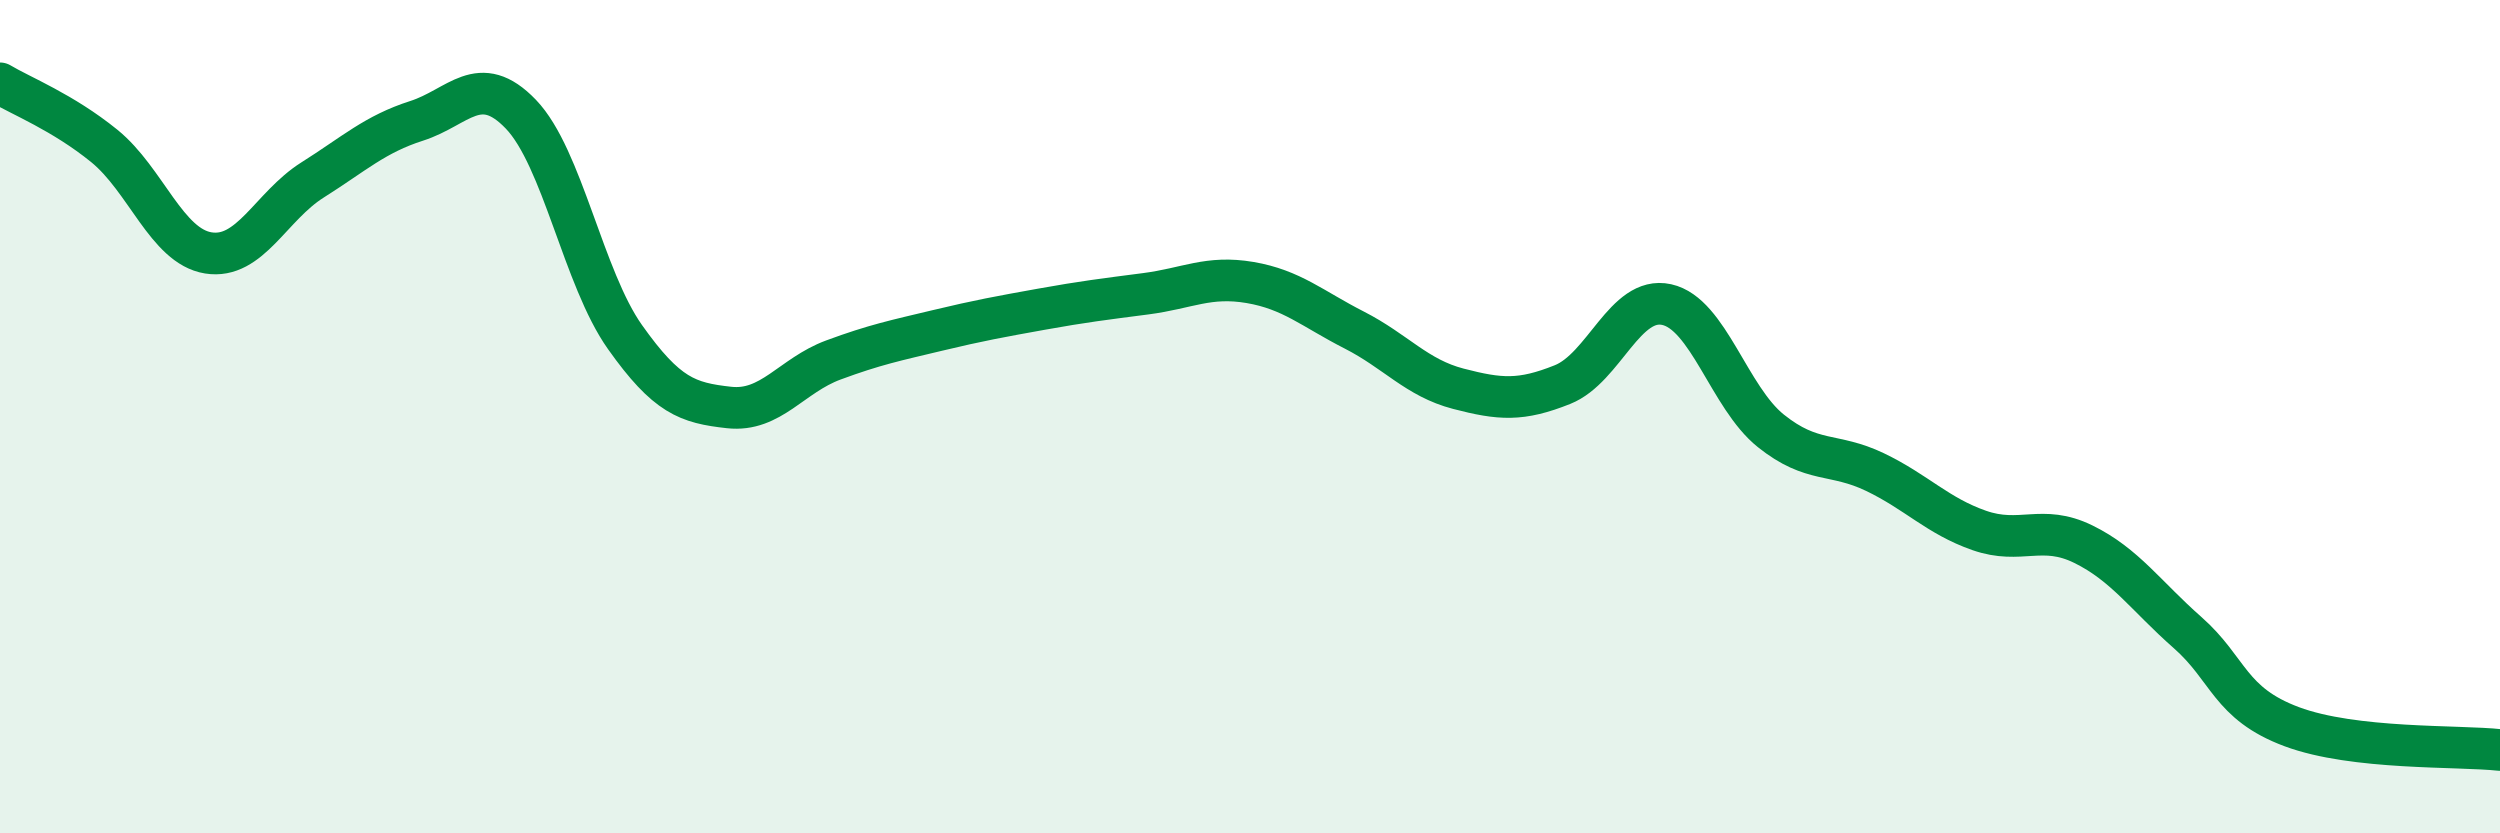 
    <svg width="60" height="20" viewBox="0 0 60 20" xmlns="http://www.w3.org/2000/svg">
      <path
        d="M 0,2 C 0.5,2.3 1.5,2.69 2.5,3.5 C 3.5,4.31 4,5.91 5,6.07 C 6,6.23 6.5,4.95 7.5,4.32 C 8.5,3.69 9,3.22 10,2.9 C 11,2.58 11.5,1.7 12.5,2.74 C 13.5,3.78 14,6.68 15,8.09 C 16,9.5 16.5,9.67 17.5,9.78 C 18.5,9.89 19,9.01 20,8.64 C 21,8.27 21.5,8.17 22.5,7.93 C 23.5,7.69 24,7.6 25,7.42 C 26,7.24 26.5,7.18 27.5,7.05 C 28.5,6.92 29,6.61 30,6.78 C 31,6.95 31.5,7.41 32.5,7.92 C 33.5,8.43 34,9.07 35,9.33 C 36,9.59 36.5,9.63 37.5,9.23 C 38.5,8.83 39,7.09 40,7.31 C 41,7.53 41.5,9.54 42.5,10.34 C 43.5,11.14 44,10.85 45,11.33 C 46,11.81 46.5,12.38 47.5,12.73 C 48.5,13.08 49,12.57 50,13.06 C 51,13.55 51.5,14.3 52.5,15.18 C 53.5,16.06 53.5,16.88 55,17.44 C 56.5,18 59,17.89 60,18L60 20L0 20Z"
        fill="#008740"
        opacity="0.1"
        stroke-linecap="round"
        stroke-linejoin="round"
      />
      <path
        d="M 0,2 C 0.5,2.3 1.5,2.69 2.5,3.5 C 3.5,4.31 4,5.91 5,6.07 C 6,6.23 6.5,4.95 7.5,4.32 C 8.5,3.69 9,3.22 10,2.9 C 11,2.58 11.5,1.7 12.5,2.74 C 13.5,3.78 14,6.68 15,8.09 C 16,9.5 16.5,9.67 17.5,9.78 C 18.5,9.89 19,9.01 20,8.64 C 21,8.27 21.5,8.17 22.5,7.93 C 23.5,7.69 24,7.6 25,7.42 C 26,7.24 26.5,7.18 27.5,7.05 C 28.5,6.92 29,6.61 30,6.78 C 31,6.95 31.5,7.41 32.5,7.92 C 33.5,8.43 34,9.07 35,9.33 C 36,9.59 36.5,9.63 37.5,9.23 C 38.5,8.83 39,7.09 40,7.31 C 41,7.53 41.5,9.54 42.5,10.34 C 43.5,11.14 44,10.85 45,11.33 C 46,11.81 46.5,12.38 47.5,12.73 C 48.5,13.08 49,12.57 50,13.06 C 51,13.55 51.5,14.3 52.5,15.18 C 53.5,16.06 53.5,16.88 55,17.44 C 56.5,18 59,17.89 60,18"
        stroke="#008740"
        stroke-width="1"
        fill="none"
        stroke-linecap="round"
        stroke-linejoin="round"
      />
    </svg>
  